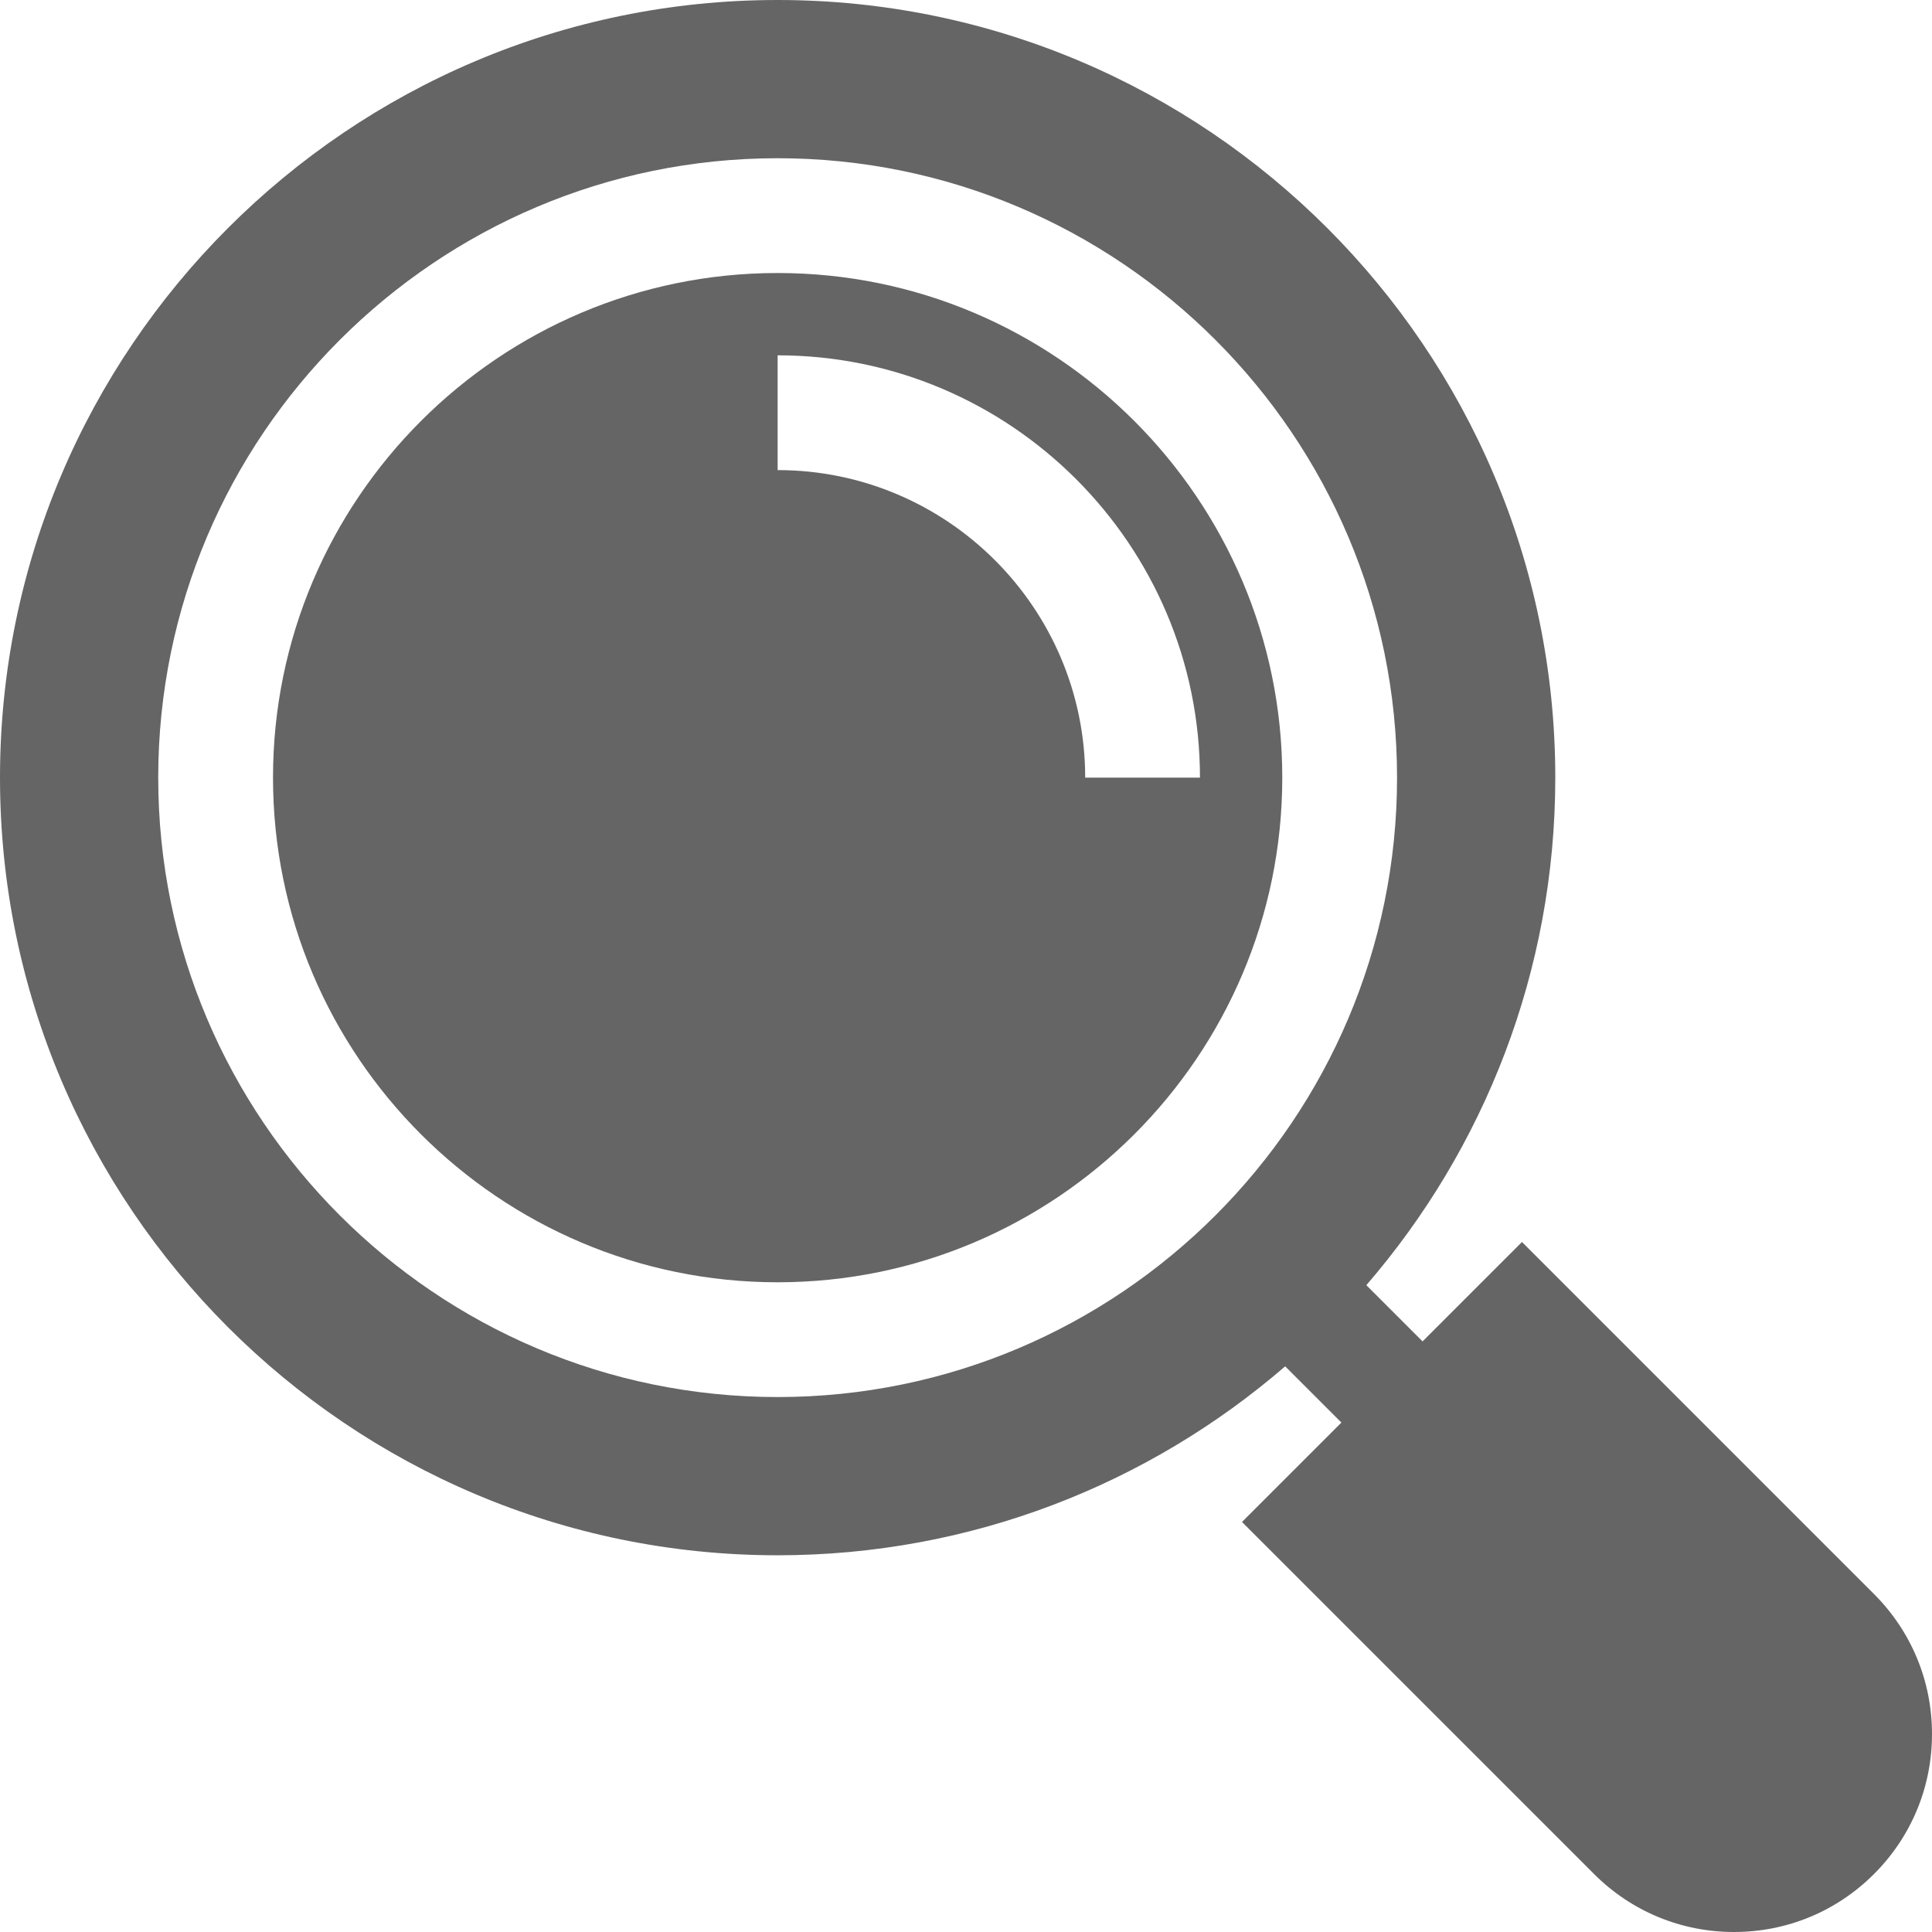 <?xml version="1.0" encoding="UTF-8"?> <svg xmlns="http://www.w3.org/2000/svg" width="512" height="512" viewBox="0 0 512 512" fill="none"><g clip-path="url(#clip0_4878_334)"><path d="M206.083 72.352C132.343 72.352 72.35 132.345 72.35 206.085C72.35 279.825 132.343 339.818 206.083 339.818C279.823 339.818 339.816 279.826 339.816 206.085C339.816 132.344 279.825 72.352 206.083 72.352ZM287.587 206.085C287.587 161.144 251.025 124.581 206.083 124.581V94.164C267.796 94.164 318.004 144.372 318.004 206.085H287.587Z" fill="#656565"></path><path d="M496.633 422.44L403.335 329.141L376.992 355.484L362.094 340.586C393.28 304.463 412.166 257.438 412.166 206.082C412.166 92.449 319.717 0 206.083 0C92.449 0 0 92.449 0 206.083C0 319.717 92.449 412.165 206.082 412.165C257.437 412.165 304.462 393.28 340.586 362.093L355.484 376.991L329.141 403.334L422.44 496.632C432.349 506.541 445.524 511.999 459.537 511.999C473.55 511.999 486.725 506.542 496.634 496.633C506.542 486.725 512 473.55 512 459.537C512 445.524 506.542 432.348 496.633 422.44ZM206.082 370.233C115.57 370.233 41.932 296.596 41.932 206.083C41.932 115.57 115.57 41.933 206.082 41.933C296.594 41.933 370.232 115.571 370.232 206.083C370.232 296.595 296.596 370.233 206.082 370.233Z" fill="#656565"></path></g><defs><clipPath id="clip0_4878_334"><rect width="512" height="512" fill="white"></rect></clipPath></defs></svg> 